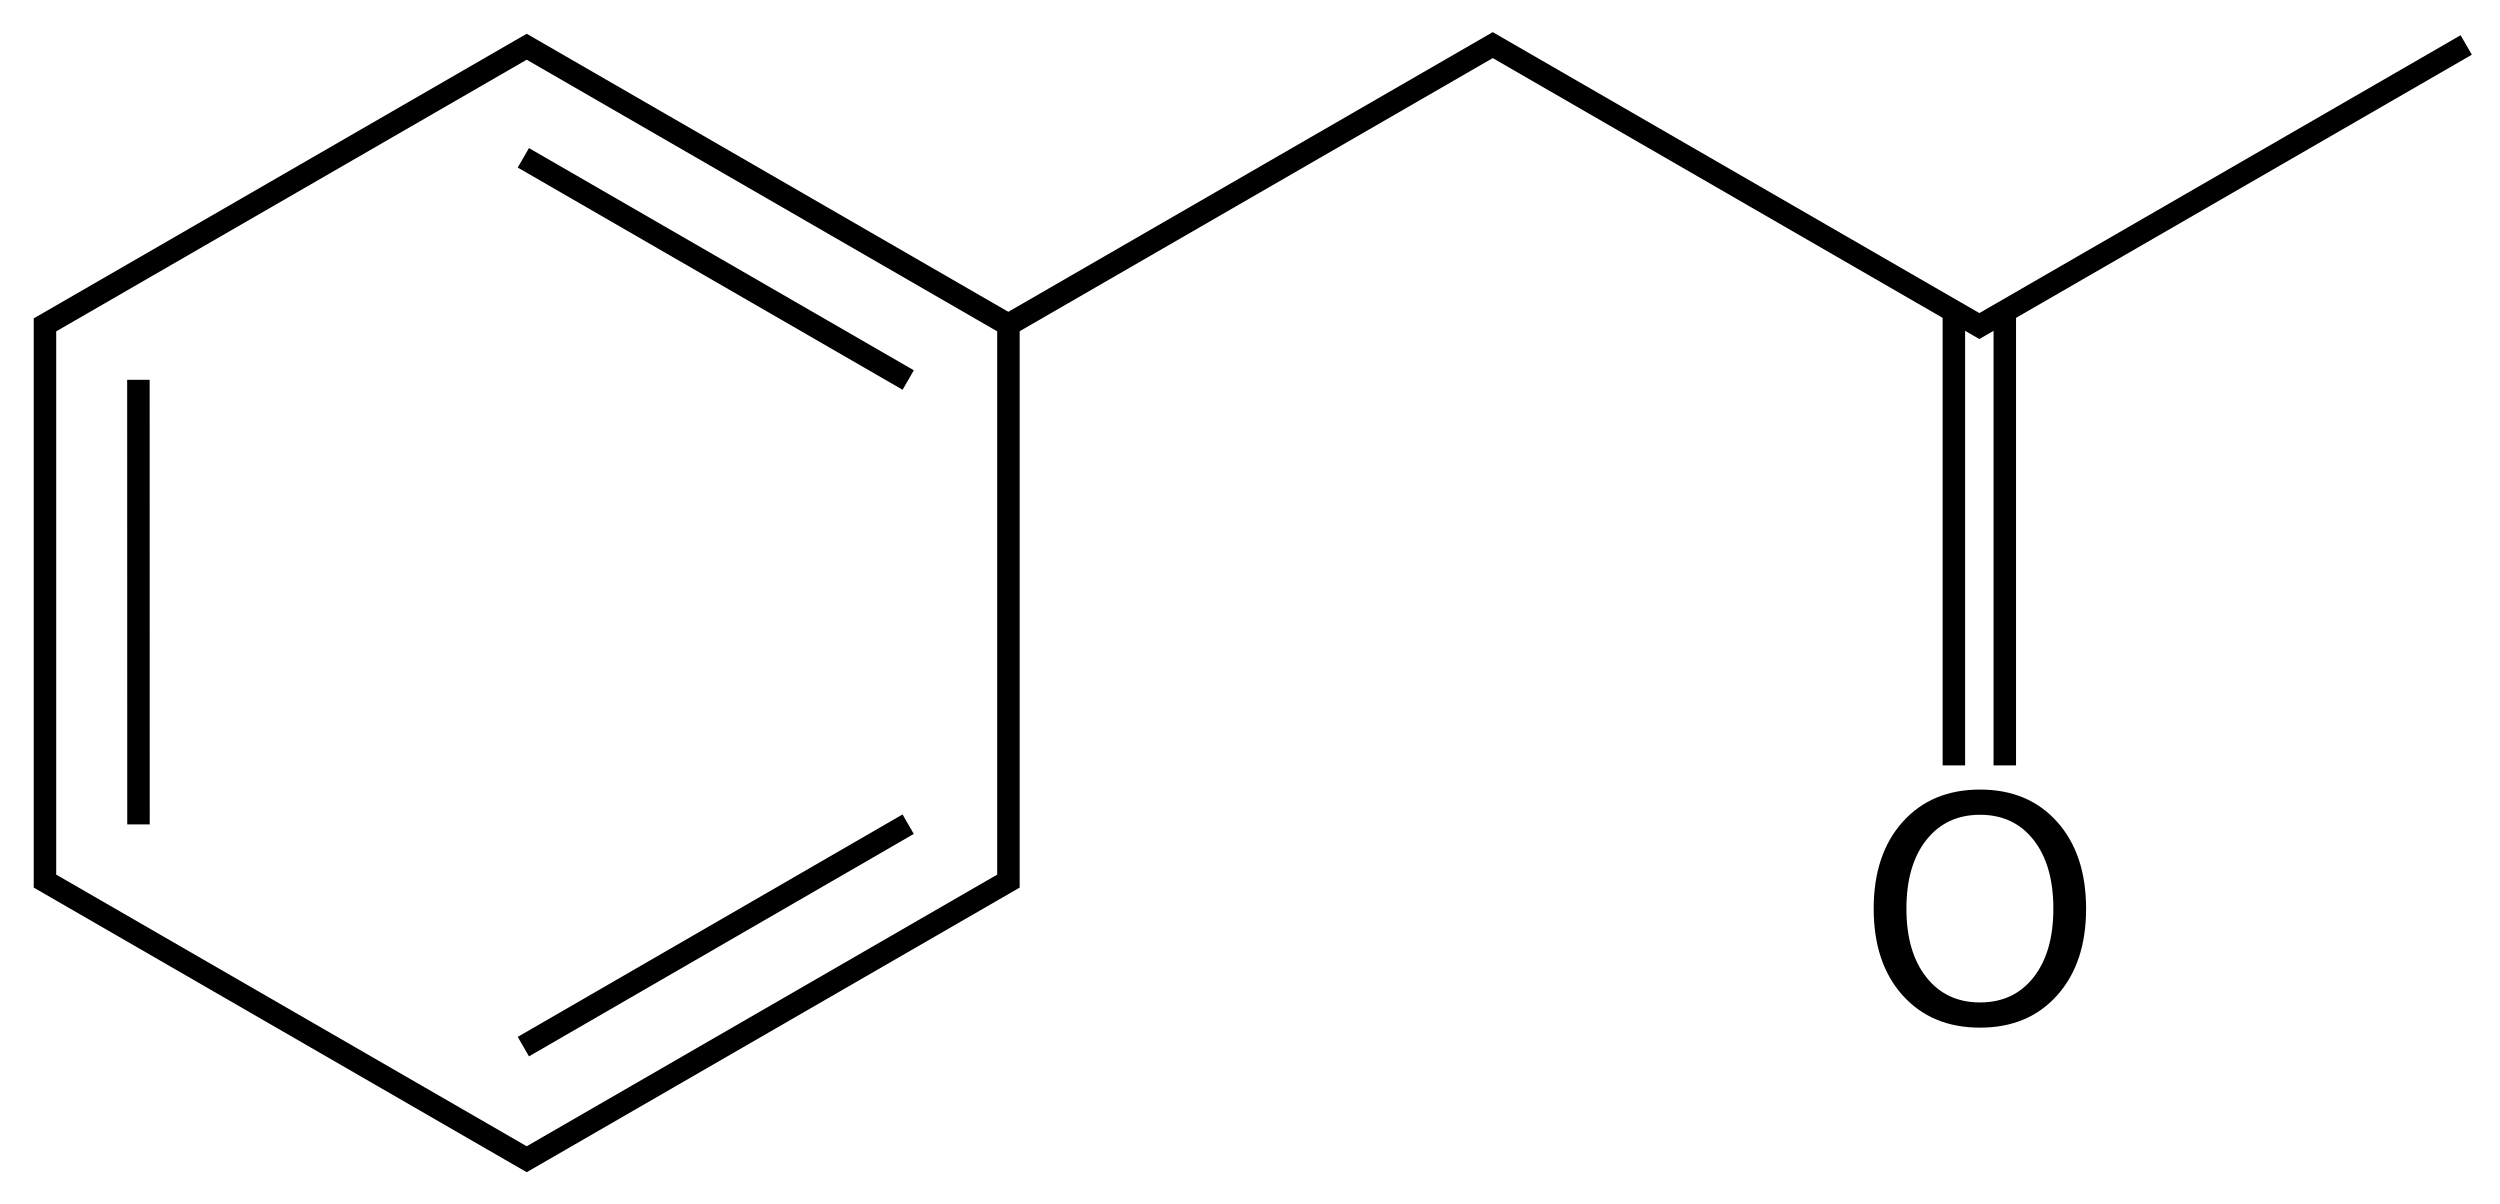 <?xml version="1.0" encoding="UTF-8" standalone="no"?>
<!-- Created with Inkscape (http://www.inkscape.org/) -->
<svg
   xmlns:dc="http://purl.org/dc/elements/1.1/"
   xmlns:cc="http://web.resource.org/cc/"
   xmlns:rdf="http://www.w3.org/1999/02/22-rdf-syntax-ns#"
   xmlns:svg="http://www.w3.org/2000/svg"
   xmlns="http://www.w3.org/2000/svg"
   xmlns:sodipodi="http://sodipodi.sourceforge.net/DTD/sodipodi-0.dtd"
   xmlns:inkscape="http://www.inkscape.org/namespaces/inkscape"
   height="107.12"
   width="222.38"
   id="svg2183"
   sodipodi:version="0.32"
   inkscape:version="0.45.1"
   sodipodi:docbase="K:\Documents and Settings\Jeremiasz\Pulpit\Prace"
   sodipodi:docname="fenyloaceton.svg"
   inkscape:output_extension="org.inkscape.output.svg.inkscape"
   version="1.0">
  <defs
     id="defs2185" />
  <sodipodi:namedview
     id="base"
     pagecolor="#ffffff"
     bordercolor="#666666"
     borderopacity="1.0"
     inkscape:pageopacity="0.0"
     inkscape:pageshadow="2"
     inkscape:cx="131.39939"
     inkscape:cy="57.544374"
     inkscape:zoom="2.8284271"
     inkscape:document-units="px"
     inkscape:current-layer="layer1"
     inkscape:window-width="1272"
     inkscape:window-height="962"
     inkscape:window-x="-4"
     inkscape:window-y="-4"
     showguides="true"
     inkscape:guide-bbox="true"
     width="222.38px"
     height="107.12px">
    <sodipodi:guide
       orientation="horizontal"
       position="739.665"
       id="guide2160" />
    <sodipodi:guide
       orientation="horizontal"
       position="739.479"
       id="guide3136" />
    <sodipodi:guide
       orientation="horizontal"
       position="738.279"
       id="guide3138" />
    <sodipodi:guide
       orientation="vertical"
       position="240.164"
       id="guide3140" />
    <sodipodi:guide
       orientation="vertical"
       position="326.548"
       id="guide3146" />
  </sodipodi:namedview>
  <g
     inkscape:groupmode="layer"
     inkscape:label="Warstwa 1"
     id="layer1"
     transform="translate(-153.482,-287.621)">
    <path
       style="fill:none;fill-rule:evenodd;stroke:#000000;stroke-width:2;stroke-linecap:butt;stroke-linejoin:miter;stroke-miterlimit:4;stroke-opacity:1"
       d="M 243,316.612 L 286.264,291.634 L 329.549,316.625 L 372.857,291.621"
       id="path2193" />
    <path
       style="fill:none;fill-rule:evenodd;stroke:#000000;stroke-width:2;stroke-linecap:butt;stroke-linejoin:miter;stroke-miterlimit:4;stroke-opacity:1"
       d="M 200.333,390.737 L 157.482,365.997 L 157.482,316.518 L 200.333,291.778 L 243.183,316.518 L 243.183,365.997 L 200.333,390.737 z "
       id="path2199" />
    <path
       style="fill:none;fill-rule:evenodd;stroke:#000000;stroke-width:2;stroke-linecap:butt;stroke-linejoin:miter;stroke-miterlimit:4;stroke-opacity:1"
       d="M 234.269,321.425 L 200.034,301.659 M 200.035,380.72 L 234.264,360.934 M 165.794,321.403 L 165.8,360.955"
       id="path3173" />
    <path
       style="fill:none;fill-rule:evenodd;stroke:#000000;stroke-width:2;stroke-linecap:butt;stroke-linejoin:miter;stroke-miterlimit:4;stroke-opacity:1"
       d="M 327.282,315.697 L 327.282,355.705"
       id="path2162" />
    <path
       style="fill:none;fill-rule:evenodd;stroke:#000000;stroke-width:2;stroke-linecap:butt;stroke-linejoin:miter;stroke-miterlimit:4;stroke-opacity:1"
       d="M 331.812,315.697 L 331.812,355.705"
       id="path2164" />
    <path
       style="font-size:28px;font-style:normal;font-variant:normal;font-weight:normal;font-stretch:normal;text-align:start;line-height:125%;writing-mode:lr-tb;text-anchor:start;fill:#000000;fill-opacity:1;stroke:none;stroke-width:1px;stroke-linecap:butt;stroke-linejoin:miter;stroke-opacity:1;font-family:Bitstream Vera Sans"
       d="M 329.611,360.097 C 327.606,360.097 326.013,360.844 324.833,362.339 C 323.652,363.834 323.062,365.871 323.062,368.45 C 323.062,371.021 323.652,373.053 324.833,374.548 C 326.013,376.043 327.606,376.79 329.611,376.79 C 331.616,376.79 333.204,376.043 334.375,374.548 C 335.547,373.053 336.132,371.021 336.132,368.45 C 336.132,365.871 335.547,363.834 334.375,362.339 C 333.204,360.844 331.616,360.097 329.611,360.097 L 329.611,360.097 z M 329.611,357.854 C 332.473,357.854 334.761,358.814 336.474,360.732 C 338.188,362.651 339.044,365.224 339.044,368.45 C 339.044,371.668 338.188,374.236 336.474,376.154 C 334.761,378.073 332.473,379.032 329.611,379.032 C 326.74,379.032 324.445,378.075 322.727,376.161 C 321.009,374.247 320.15,371.677 320.15,368.45 C 320.15,365.224 321.009,362.651 322.727,360.732 C 324.445,358.814 326.74,357.854 329.611,357.854 L 329.611,357.854 z "
       id="text3142" />
  </g>
</svg>
